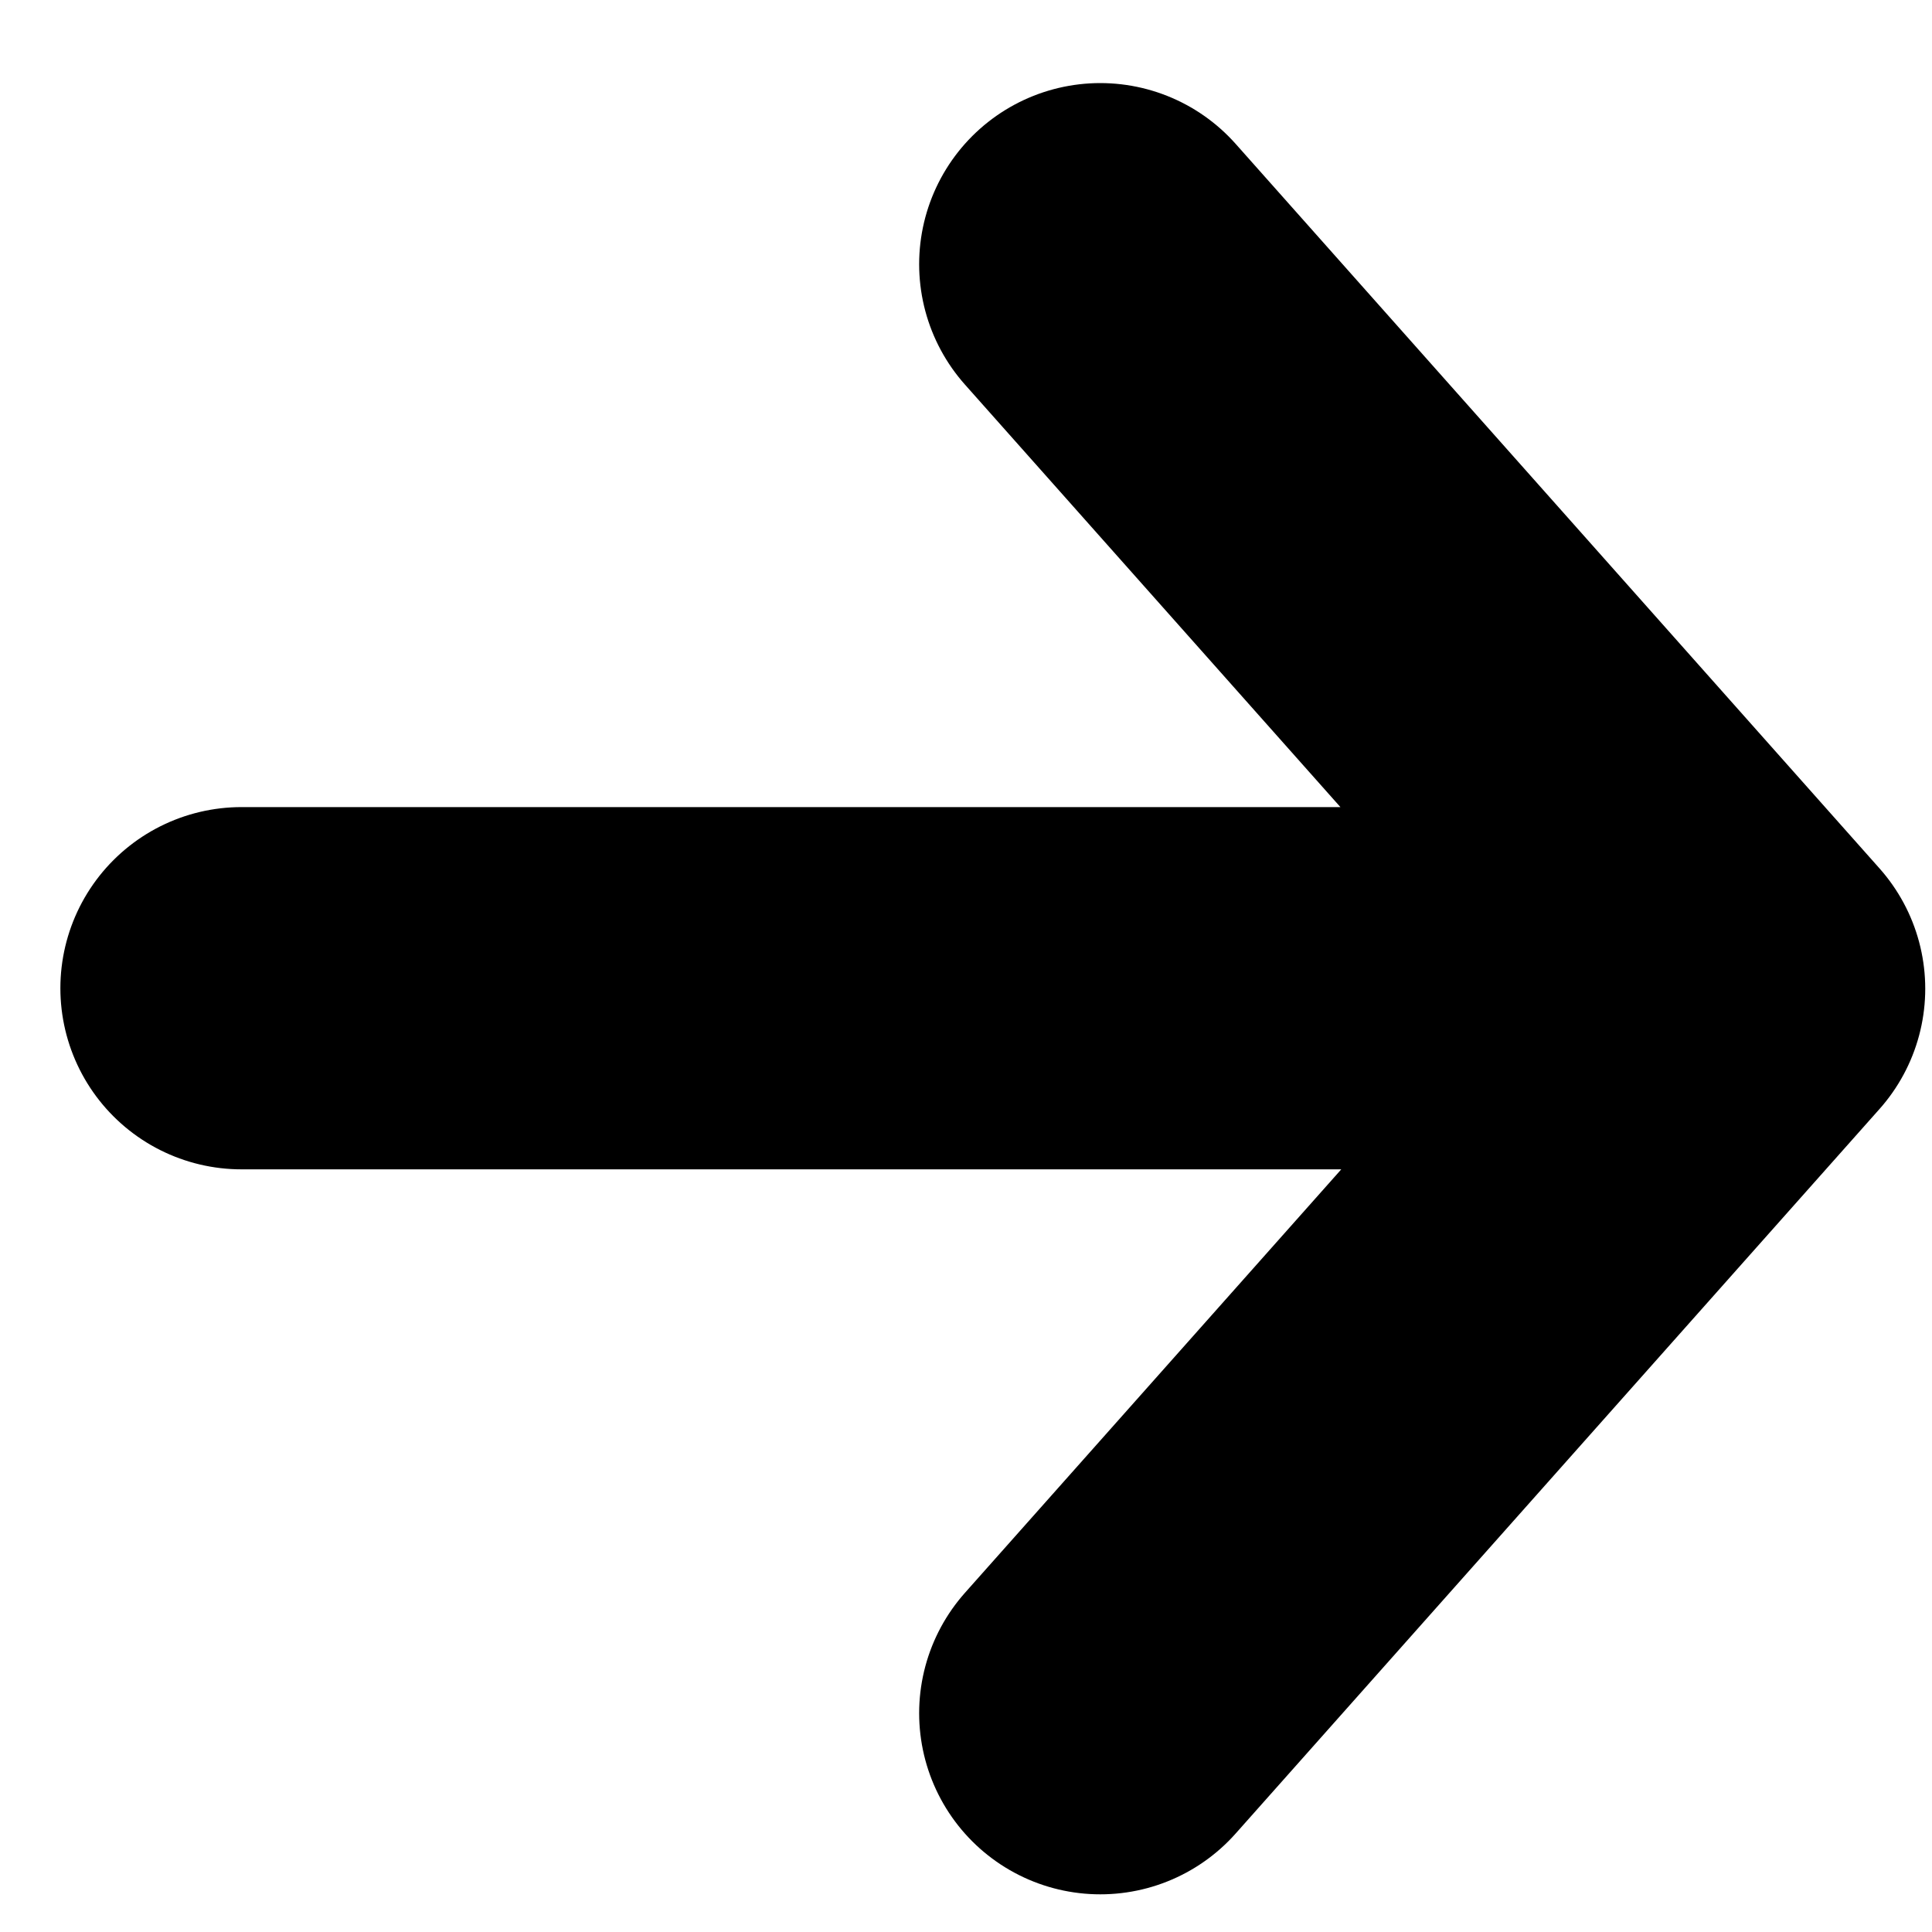 <svg width="8" height="8" viewBox="0 0 8 8" fill="none" xmlns="http://www.w3.org/2000/svg">
<path d="M7.2 4.092L1 4.092M4.556 1.094L7.222 4.094L4.556 7.094" stroke="black" stroke-width="1.5" stroke-linecap="round" stroke-linejoin="round"/>
</svg>
